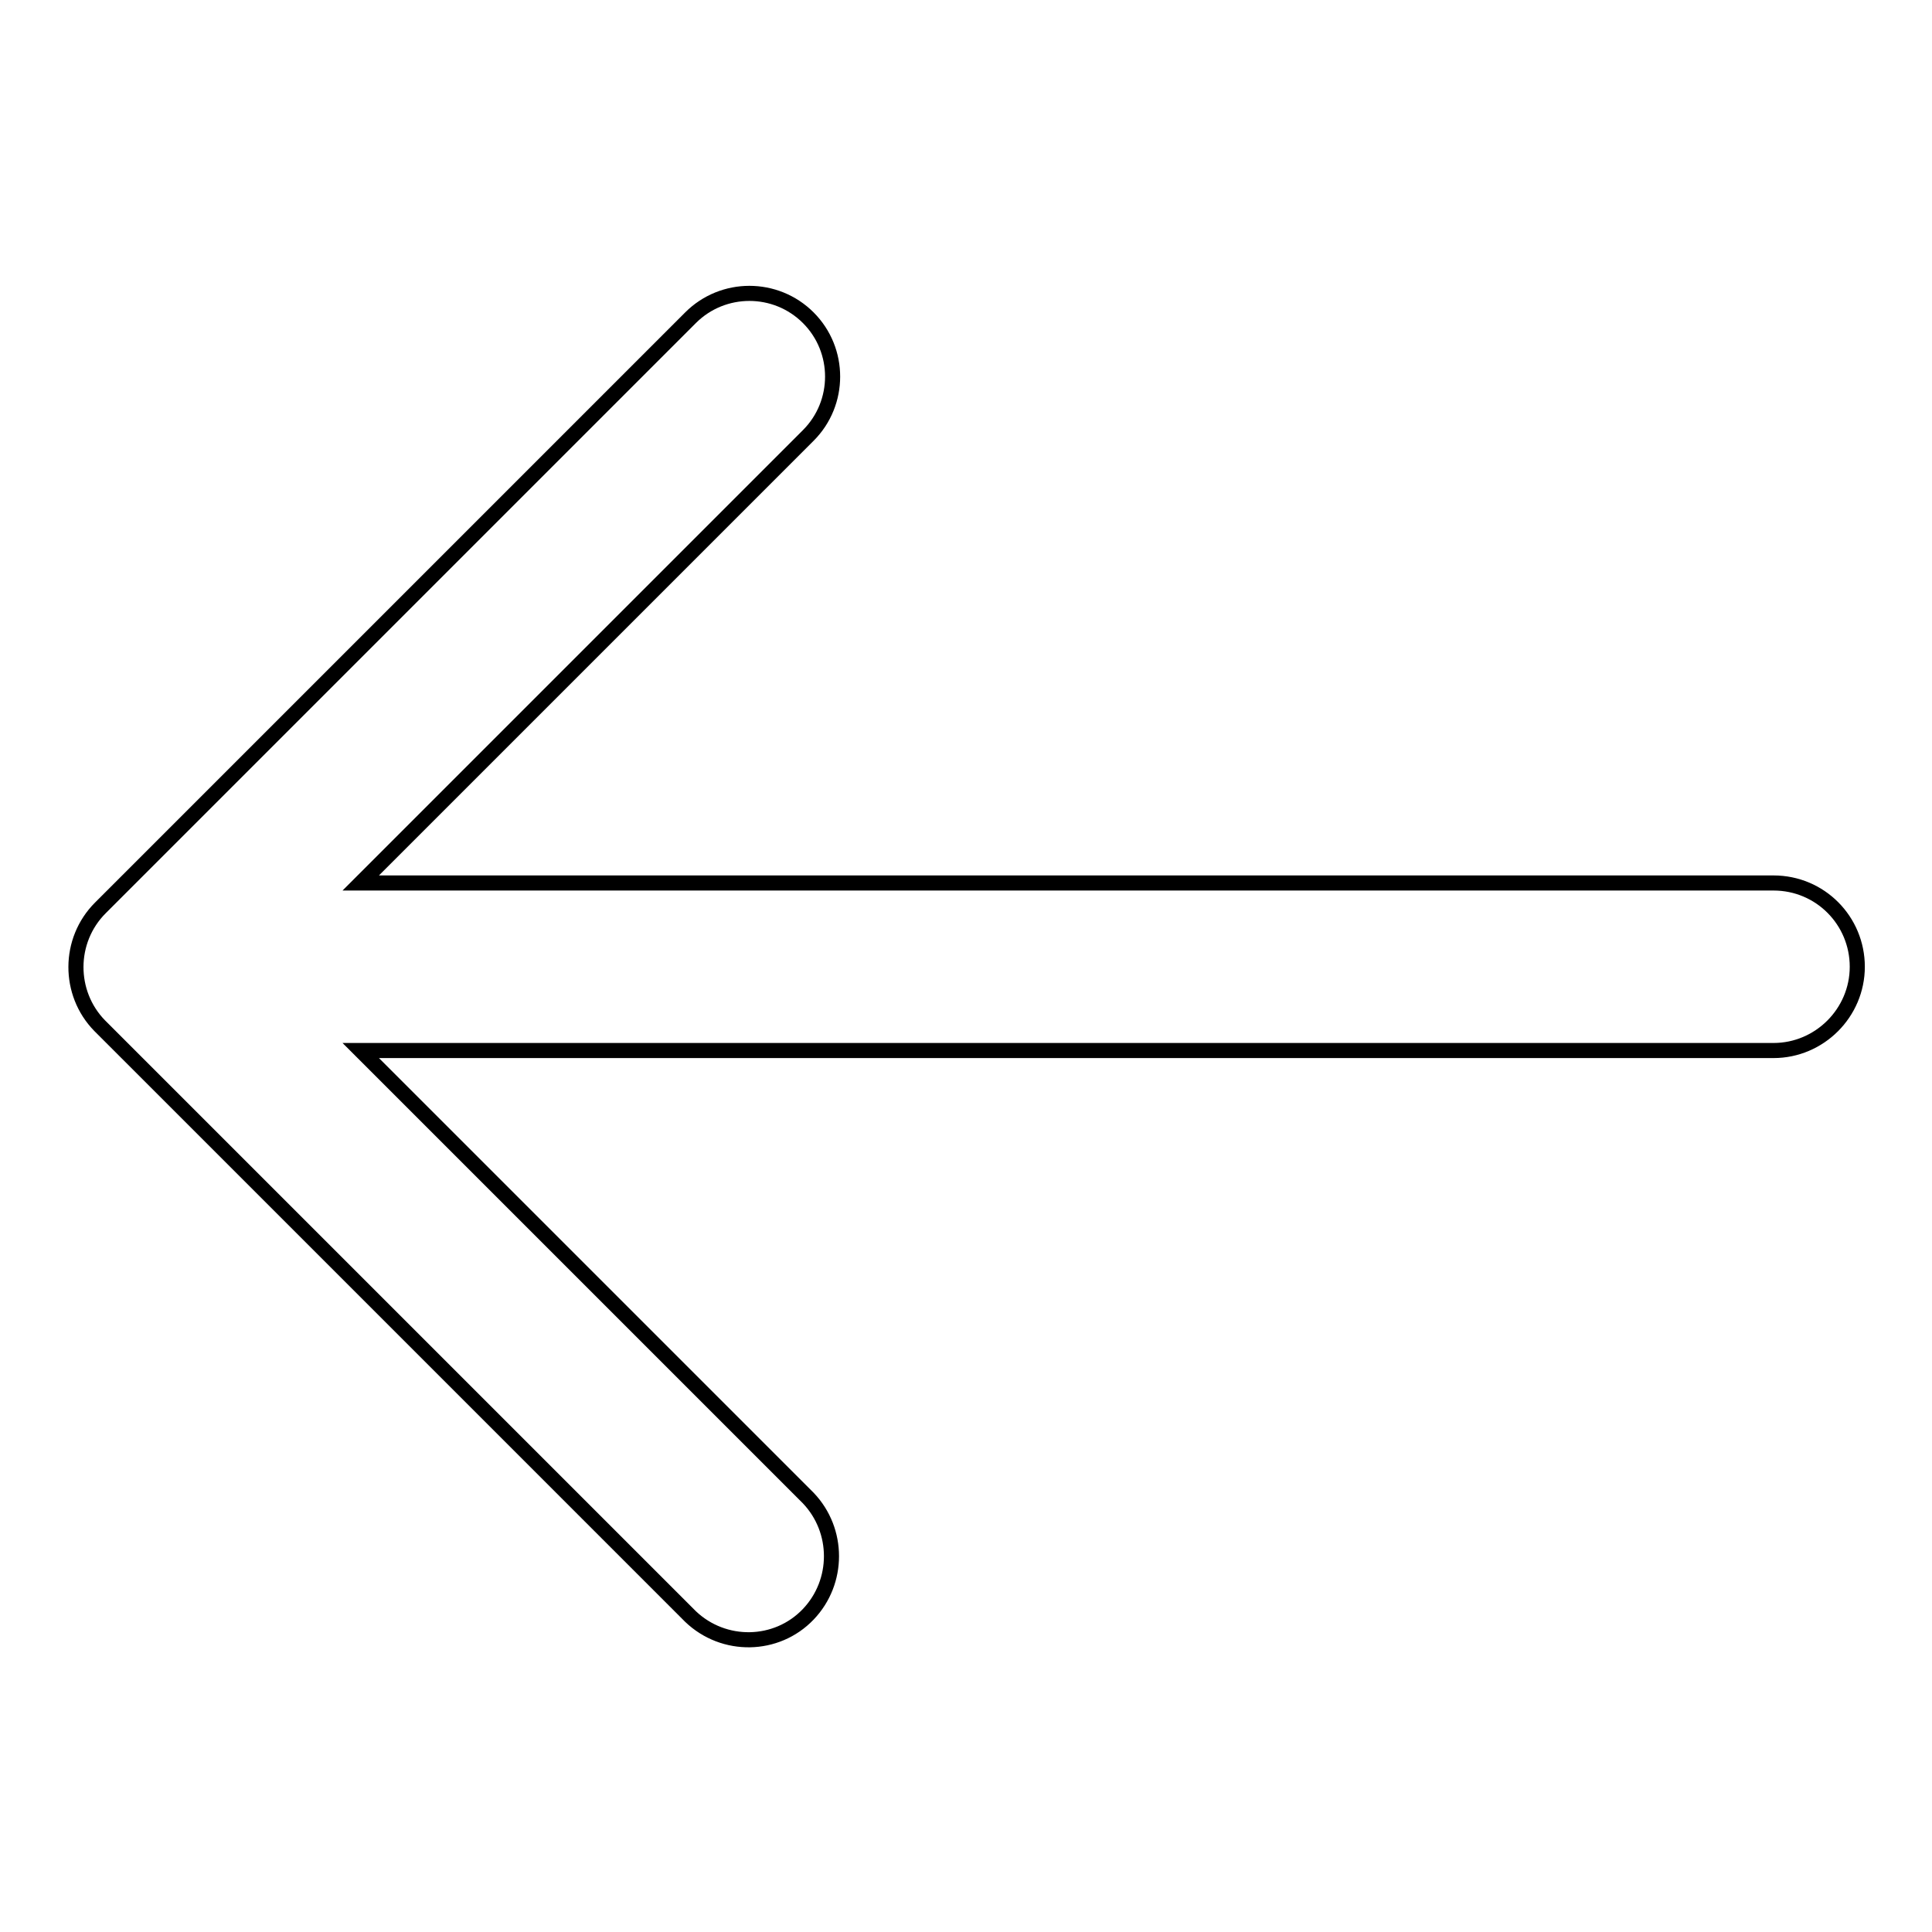<?xml version="1.0" encoding="utf-8"?>
<!-- Svg Vector Icons : http://www.onlinewebfonts.com/icon -->
<!DOCTYPE svg PUBLIC "-//W3C//DTD SVG 1.1//EN" "http://www.w3.org/Graphics/SVG/1.1/DTD/svg11.dtd">
<svg version="1.1" xmlns="http://www.w3.org/2000/svg" xmlns:xlink="http://www.w3.org/1999/xlink" x="0px" y="0px" viewBox="0 0 256 256" enable-background="new 0 0 256 256" xml:space="preserve">
<g> <path stroke-width="2" fill-opacity="0" stroke="#000000"  d="M47.8,117l59.3-59.3c4.3-4.3,4.3-11.3,0-15.6s-11.3-4.3-15.6,0l-78.2,78.2c-4.3,4.3-4.3,11.3-0.1,15.6 c0,0,0,0,0.1,0.1l78.2,78.2c4.4,4.2,11.4,4.1,15.6-0.3c4.1-4.3,4.1-11.1,0-15.4l-59.3-59.3h187.2c6.1,0,11.1-5,11.1-11.1 s-4.9-11.1-11.1-11.1H47.8L47.8,117z"/></g>
</svg>